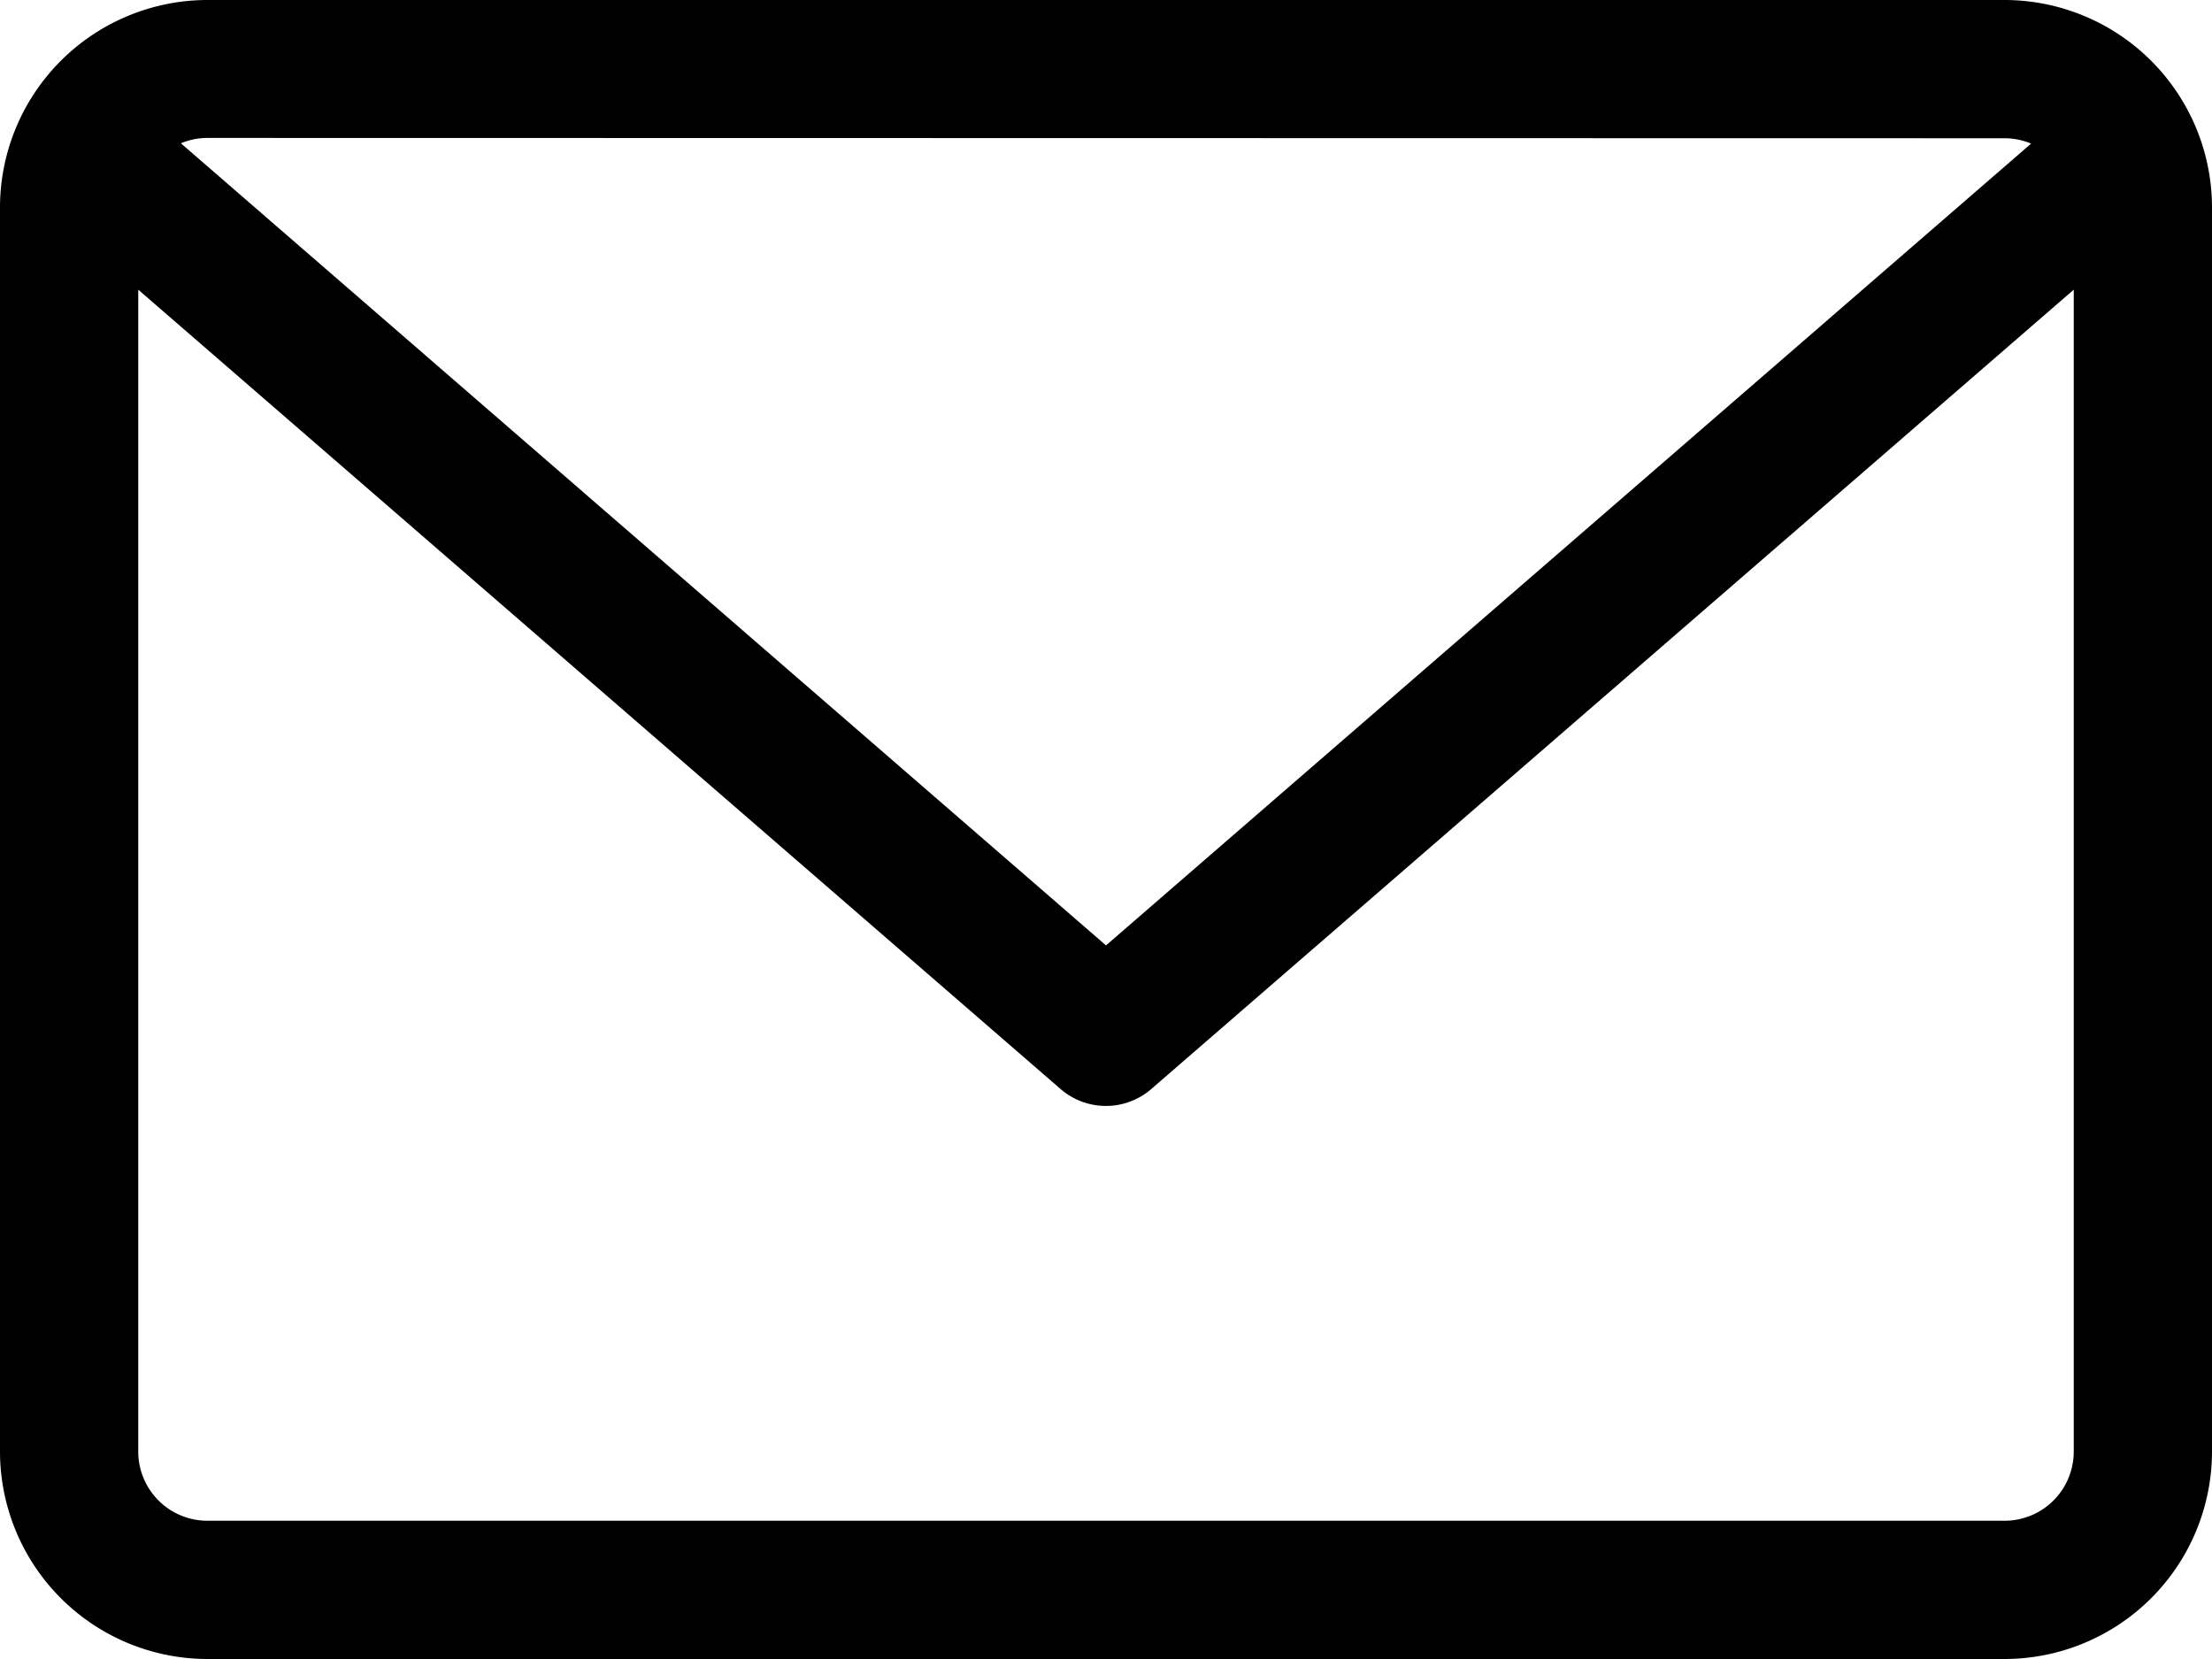 <svg xmlns="http://www.w3.org/2000/svg" width="34.24" height="25.68" viewBox="0 0 34.24 25.68"><path d="M31.03,59.882H3.21A3.214,3.214,0,0,0,0,63.092v19.26a3.214,3.214,0,0,0,3.21,3.21H31.03a3.214,3.214,0,0,0,3.21-3.21V63.092A3.214,3.214,0,0,0,31.03,59.882Zm0,2.14a1.064,1.064,0,0,1,.41.083L17.12,74.516,2.8,62.1a1.065,1.065,0,0,1,.41-.083Zm0,21.4H3.21a1.071,1.071,0,0,1-1.07-1.07V64.366L16.419,76.741a1.072,1.072,0,0,0,1.4,0L32.1,64.366V82.352A1.071,1.071,0,0,1,31.03,83.422Z" transform="translate(0 -59.882)"/></svg>